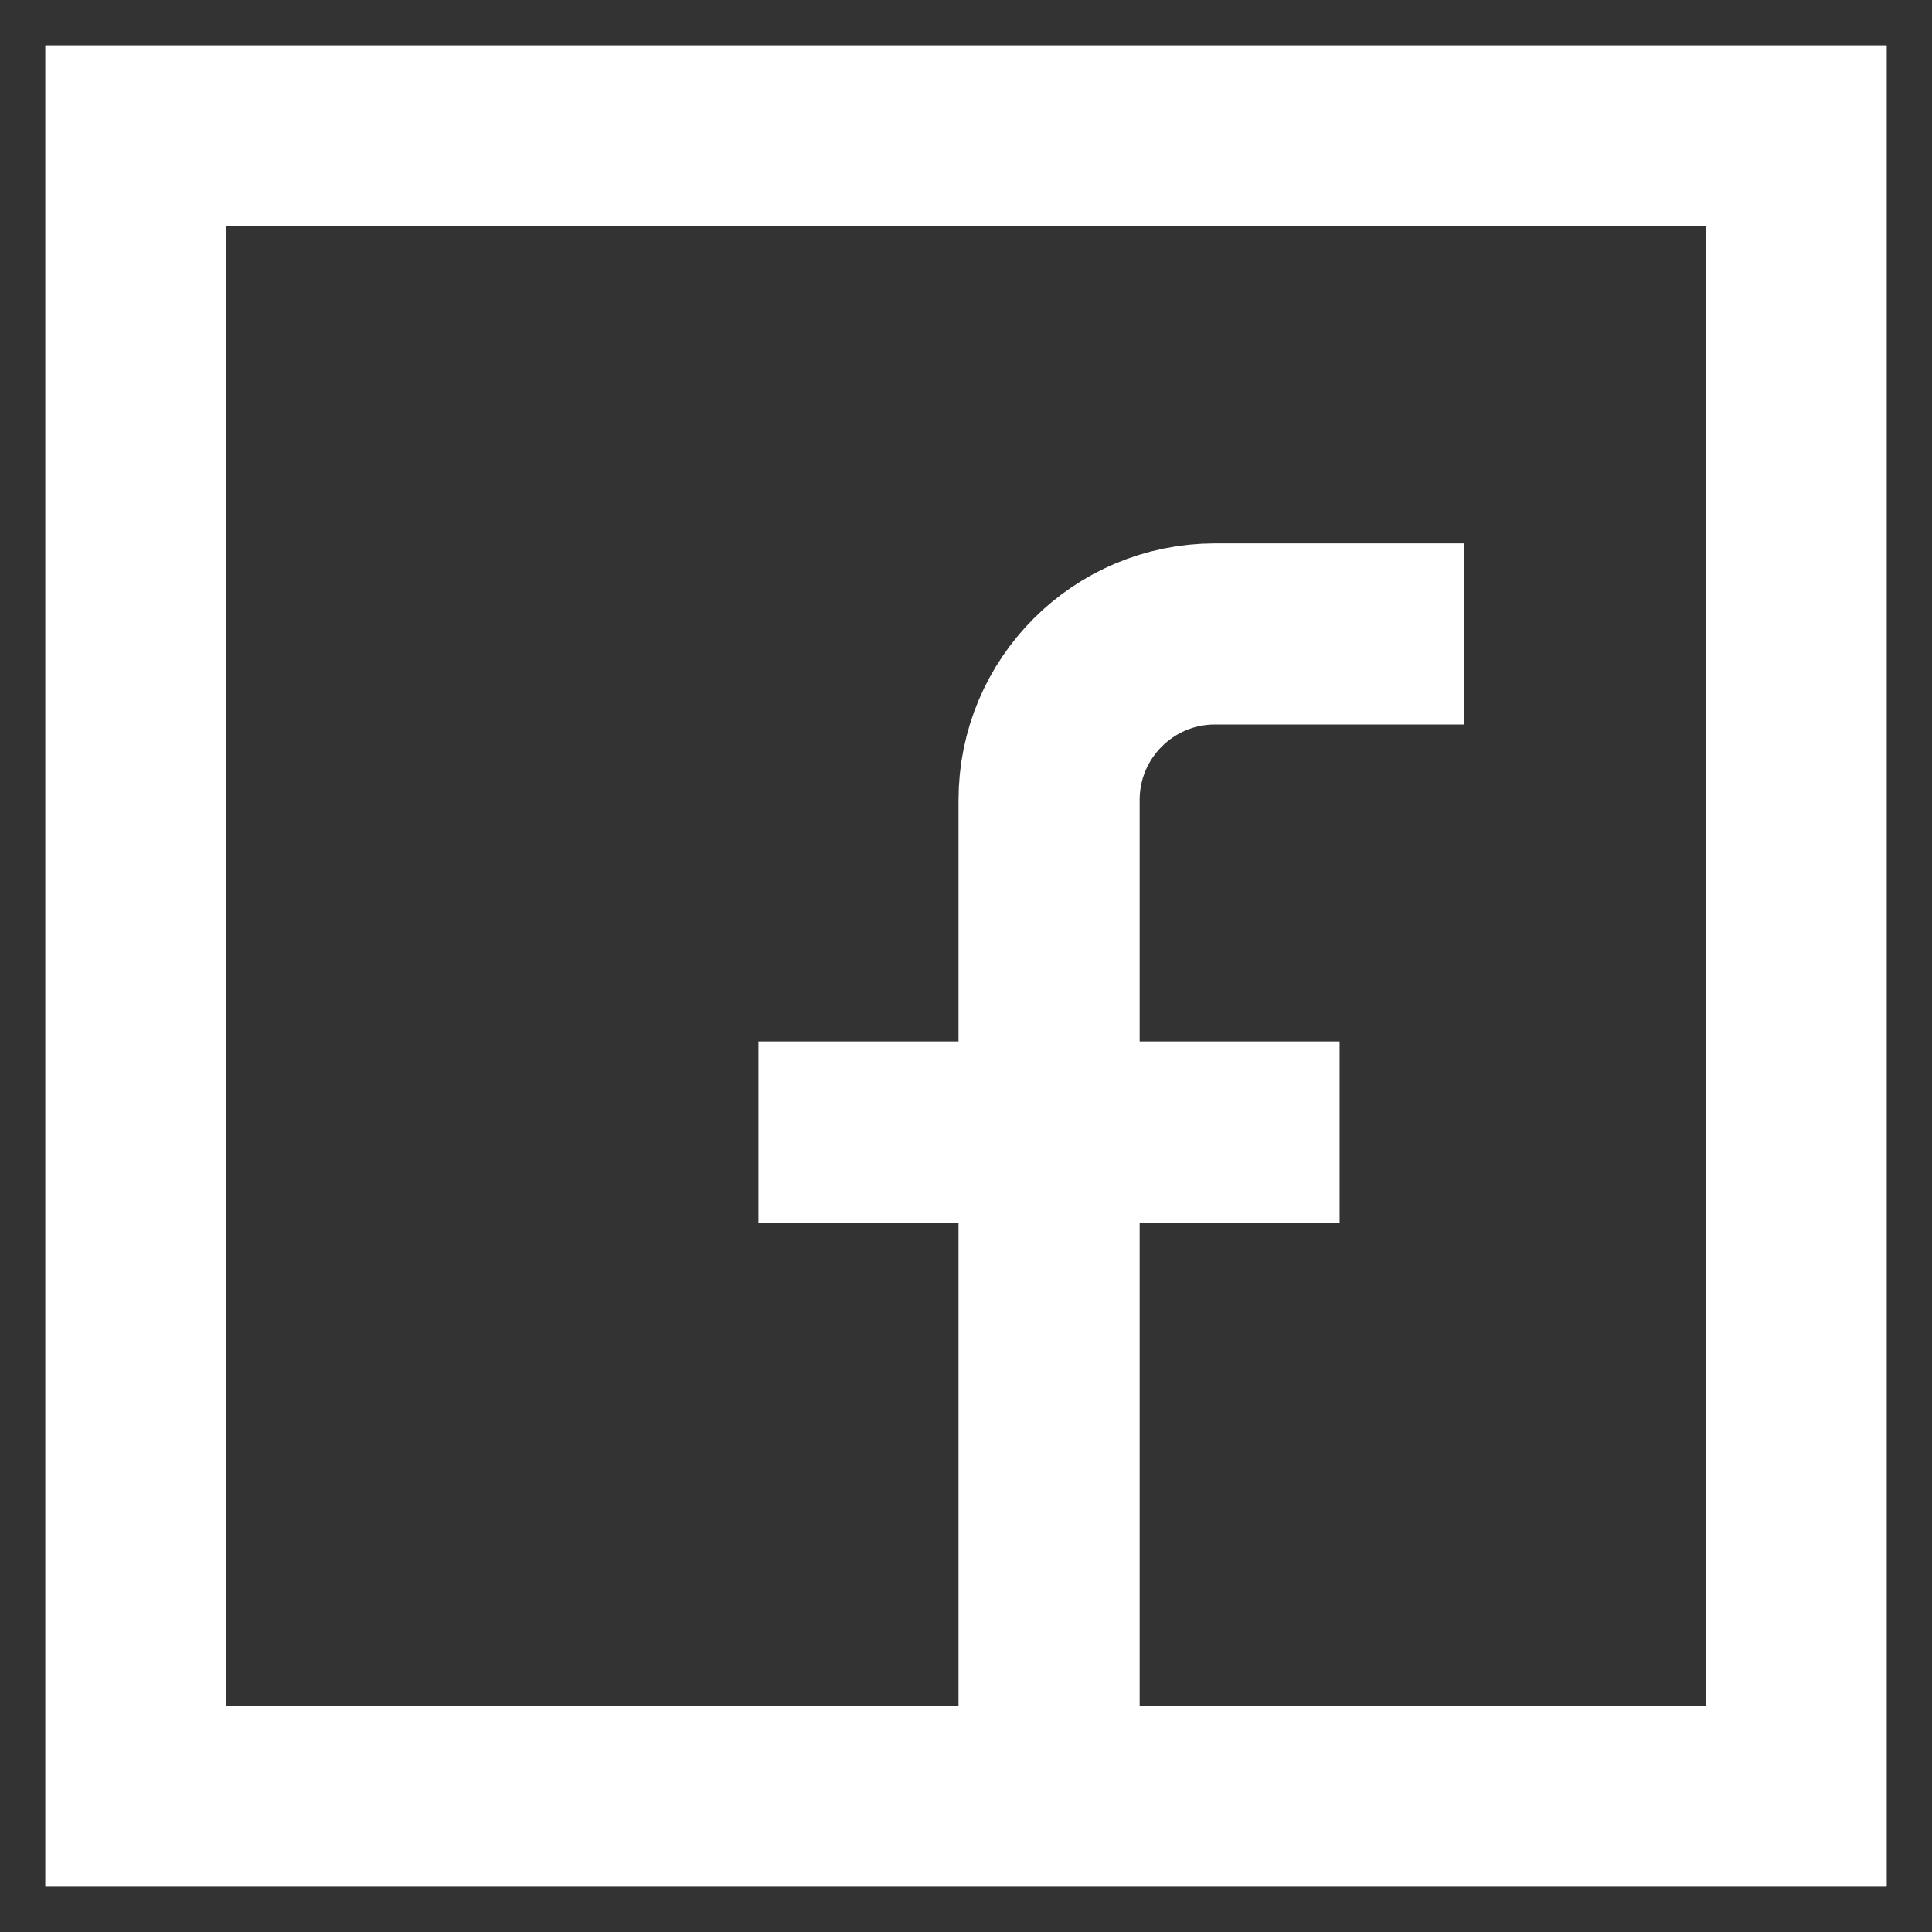 <svg width="16" height="16" viewBox="0 0 16 16" fill="none" xmlns="http://www.w3.org/2000/svg">
<rect x="0" y="0" width="16" height="16" fill="#333333" stroke="none"/>
<path d="M1.125 1.125H14.875V14.875H1.125V1.125Z" stroke="white" stroke-width="1.5"/>
<path d="M12.125 5.25H10.062C9.303 5.25 8.688 5.866 8.688 6.625V14.875" stroke="white" stroke-width="1.5"/>
<path d="M6.281 9.375H11.094" stroke="white" stroke-width="1.5"/>
</svg>